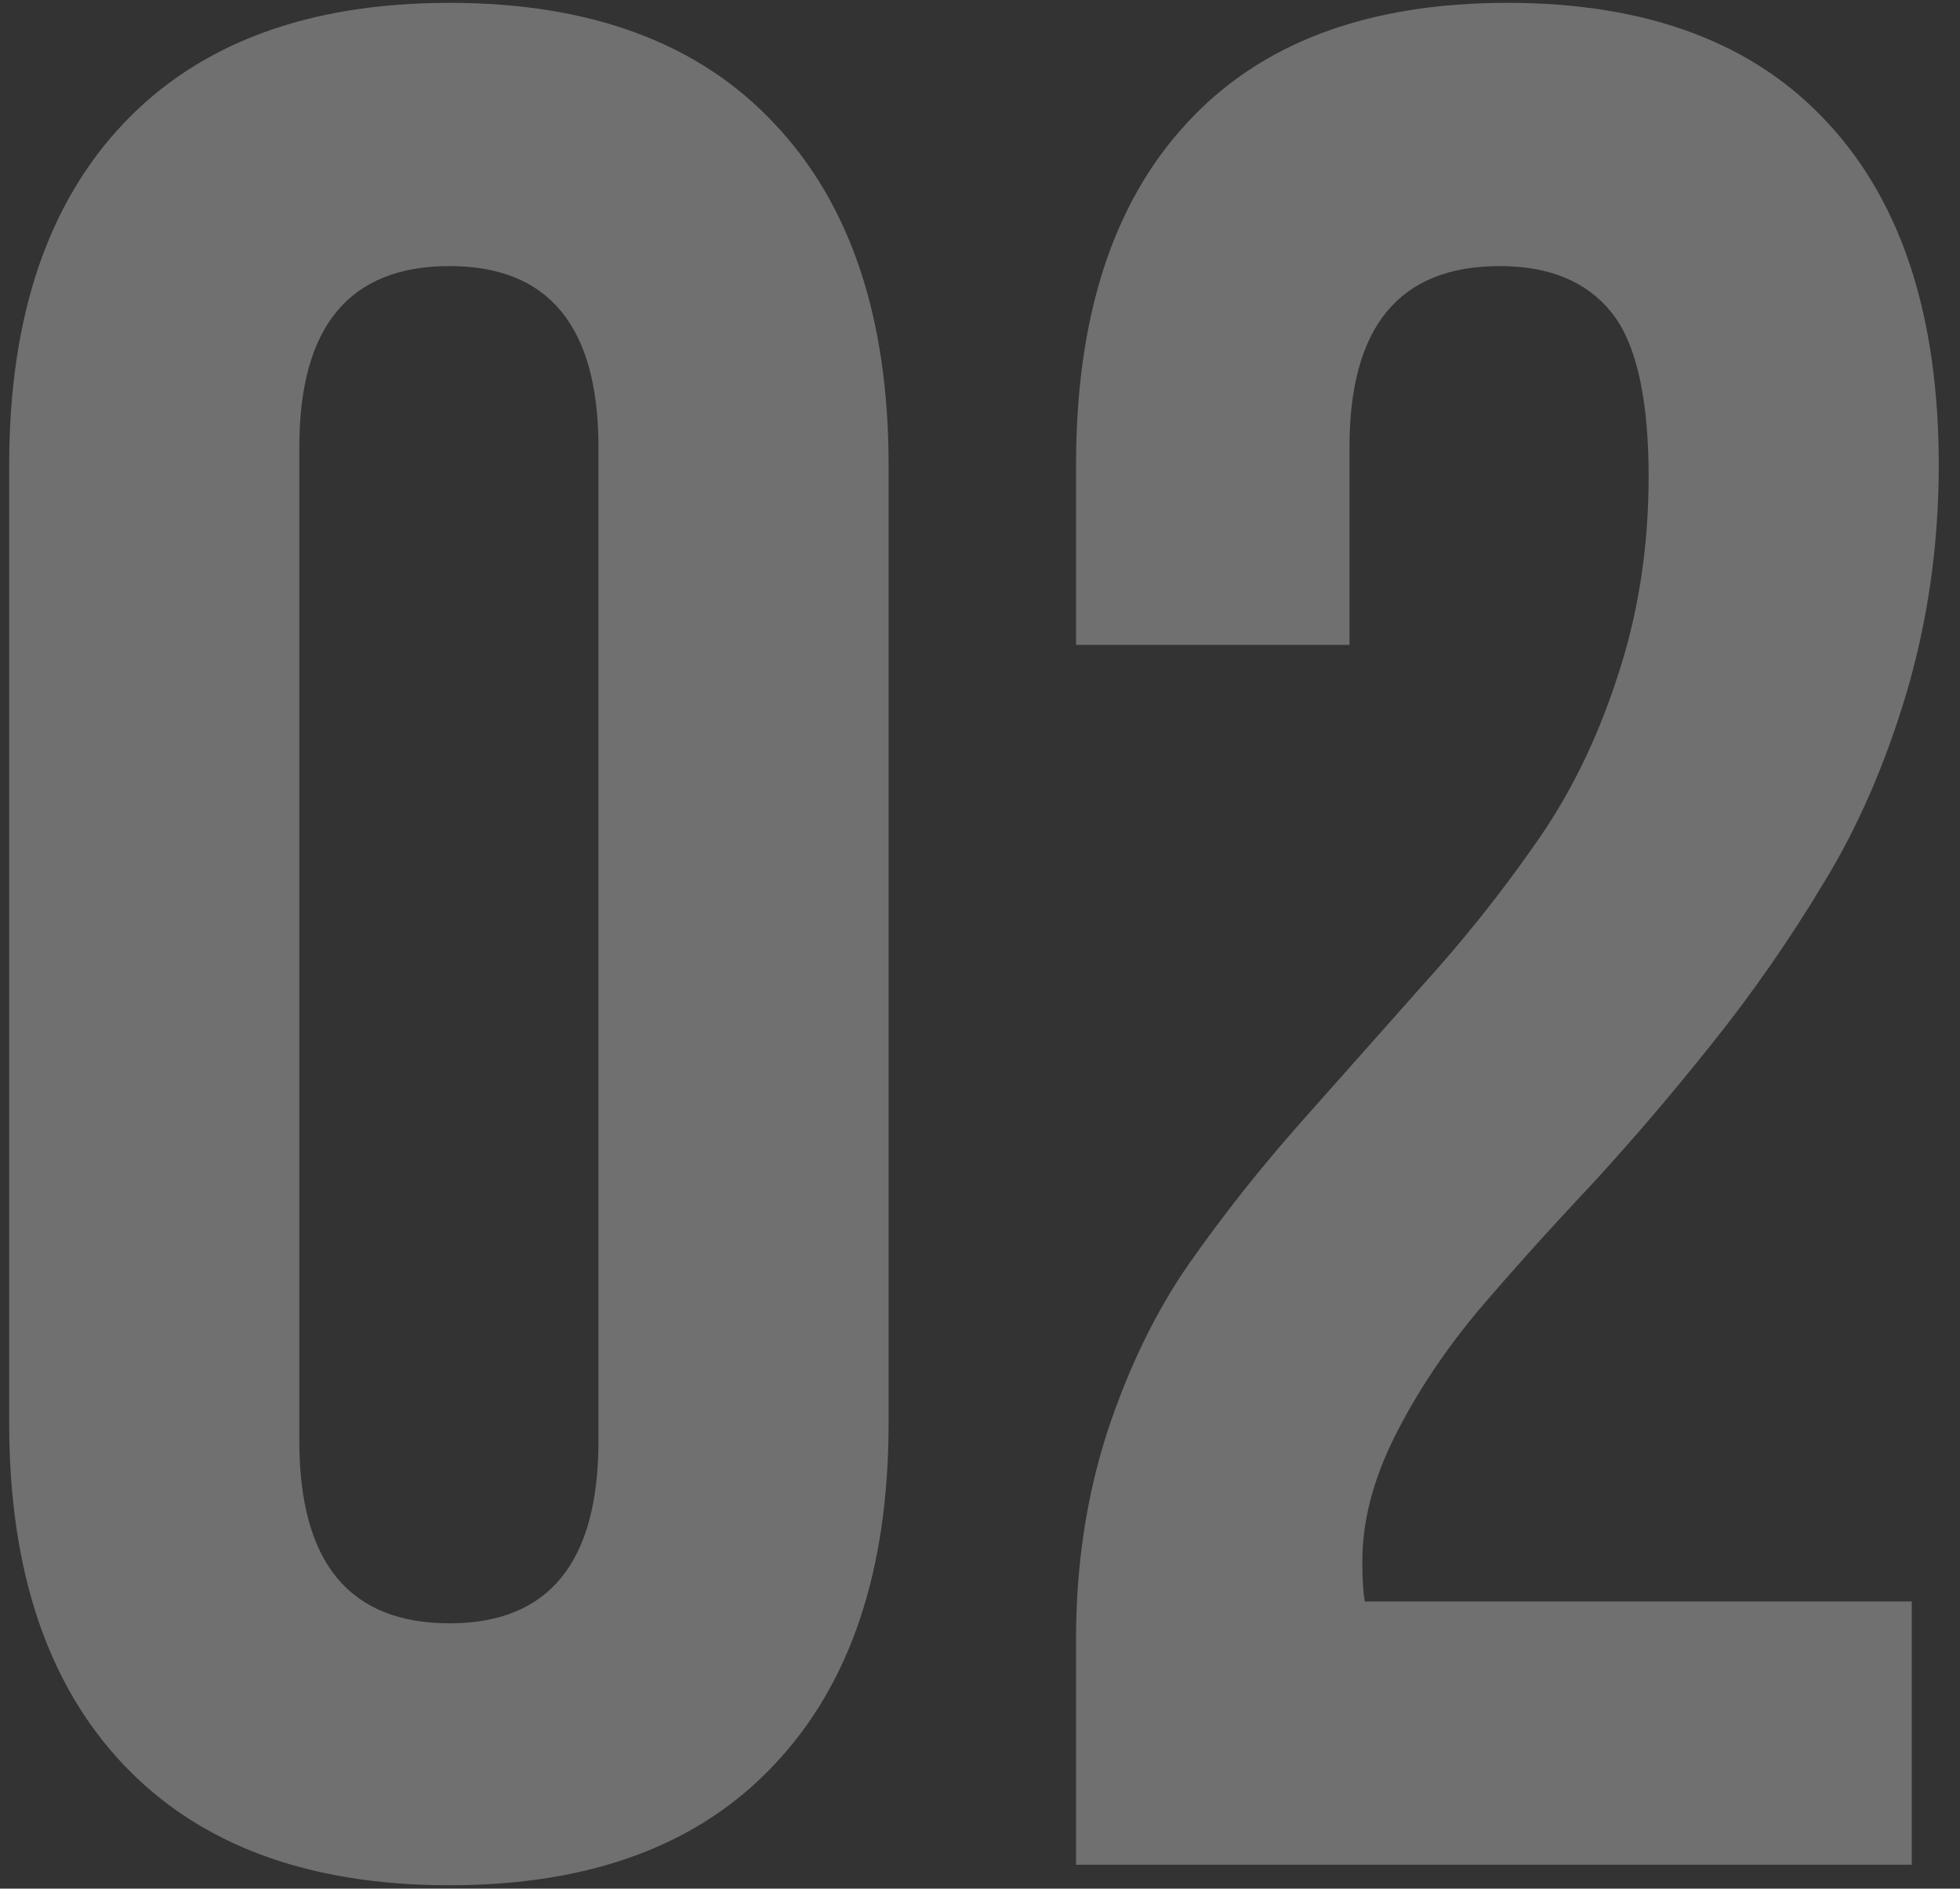 <?xml version="1.0" encoding="UTF-8"?> <svg xmlns="http://www.w3.org/2000/svg" width="82" height="79" viewBox="0 0 82 79" fill="none"><rect x="0" y="0" width="82" height="79" fill="#333333" stroke="none"/><path d="M0.384 59.523V19.455C0.384 13.296 1.977 8.534 5.164 5.168C8.351 1.802 12.898 0.119 18.807 0.119C24.715 0.119 29.244 1.802 32.395 5.168C35.582 8.534 37.176 13.296 37.176 19.455V59.523C37.176 65.682 35.582 70.445 32.395 73.811C29.244 77.176 24.715 78.859 18.807 78.859C12.898 78.859 8.351 77.176 5.164 73.811C1.977 70.445 0.384 65.682 0.384 59.523ZM12.523 60.275C12.523 65.36 14.617 67.902 18.807 67.902C22.96 67.902 25.037 65.36 25.037 60.275V18.703C25.037 13.654 22.96 11.13 18.807 11.13C14.617 11.13 12.523 13.654 12.523 18.703V60.275ZM45.018 78V68.547C45.018 65.503 45.447 62.639 46.307 59.953C47.202 57.232 48.348 54.868 49.744 52.863C51.176 50.822 52.734 48.853 54.417 46.955C56.136 45.022 57.837 43.106 59.52 41.208C61.238 39.31 62.796 37.359 64.192 35.353C65.625 33.348 66.77 31.039 67.63 28.425C68.525 25.775 68.973 22.946 68.973 19.939C68.973 16.644 68.454 14.352 67.415 13.063C66.377 11.774 64.819 11.13 62.742 11.13C58.553 11.13 56.458 13.654 56.458 18.703V26.975H45.018V19.455C45.018 13.26 46.557 8.498 49.637 5.168C52.716 1.802 57.192 0.119 63.065 0.119C68.937 0.119 73.413 1.802 76.492 5.168C79.572 8.498 81.111 13.26 81.111 19.455C81.111 22.749 80.664 25.918 79.769 28.962C78.873 31.97 77.71 34.637 76.277 36.965C74.881 39.292 73.323 41.53 71.605 43.679C69.921 45.791 68.221 47.779 66.502 49.641C64.783 51.467 63.208 53.221 61.775 54.904C60.379 56.587 59.233 58.324 58.338 60.114C57.443 61.905 56.995 63.641 56.995 65.324C56.995 66.076 57.031 66.631 57.102 66.989H79.983V78H45.018Z" fill="white" fill-opacity="0.3"></path></svg> 